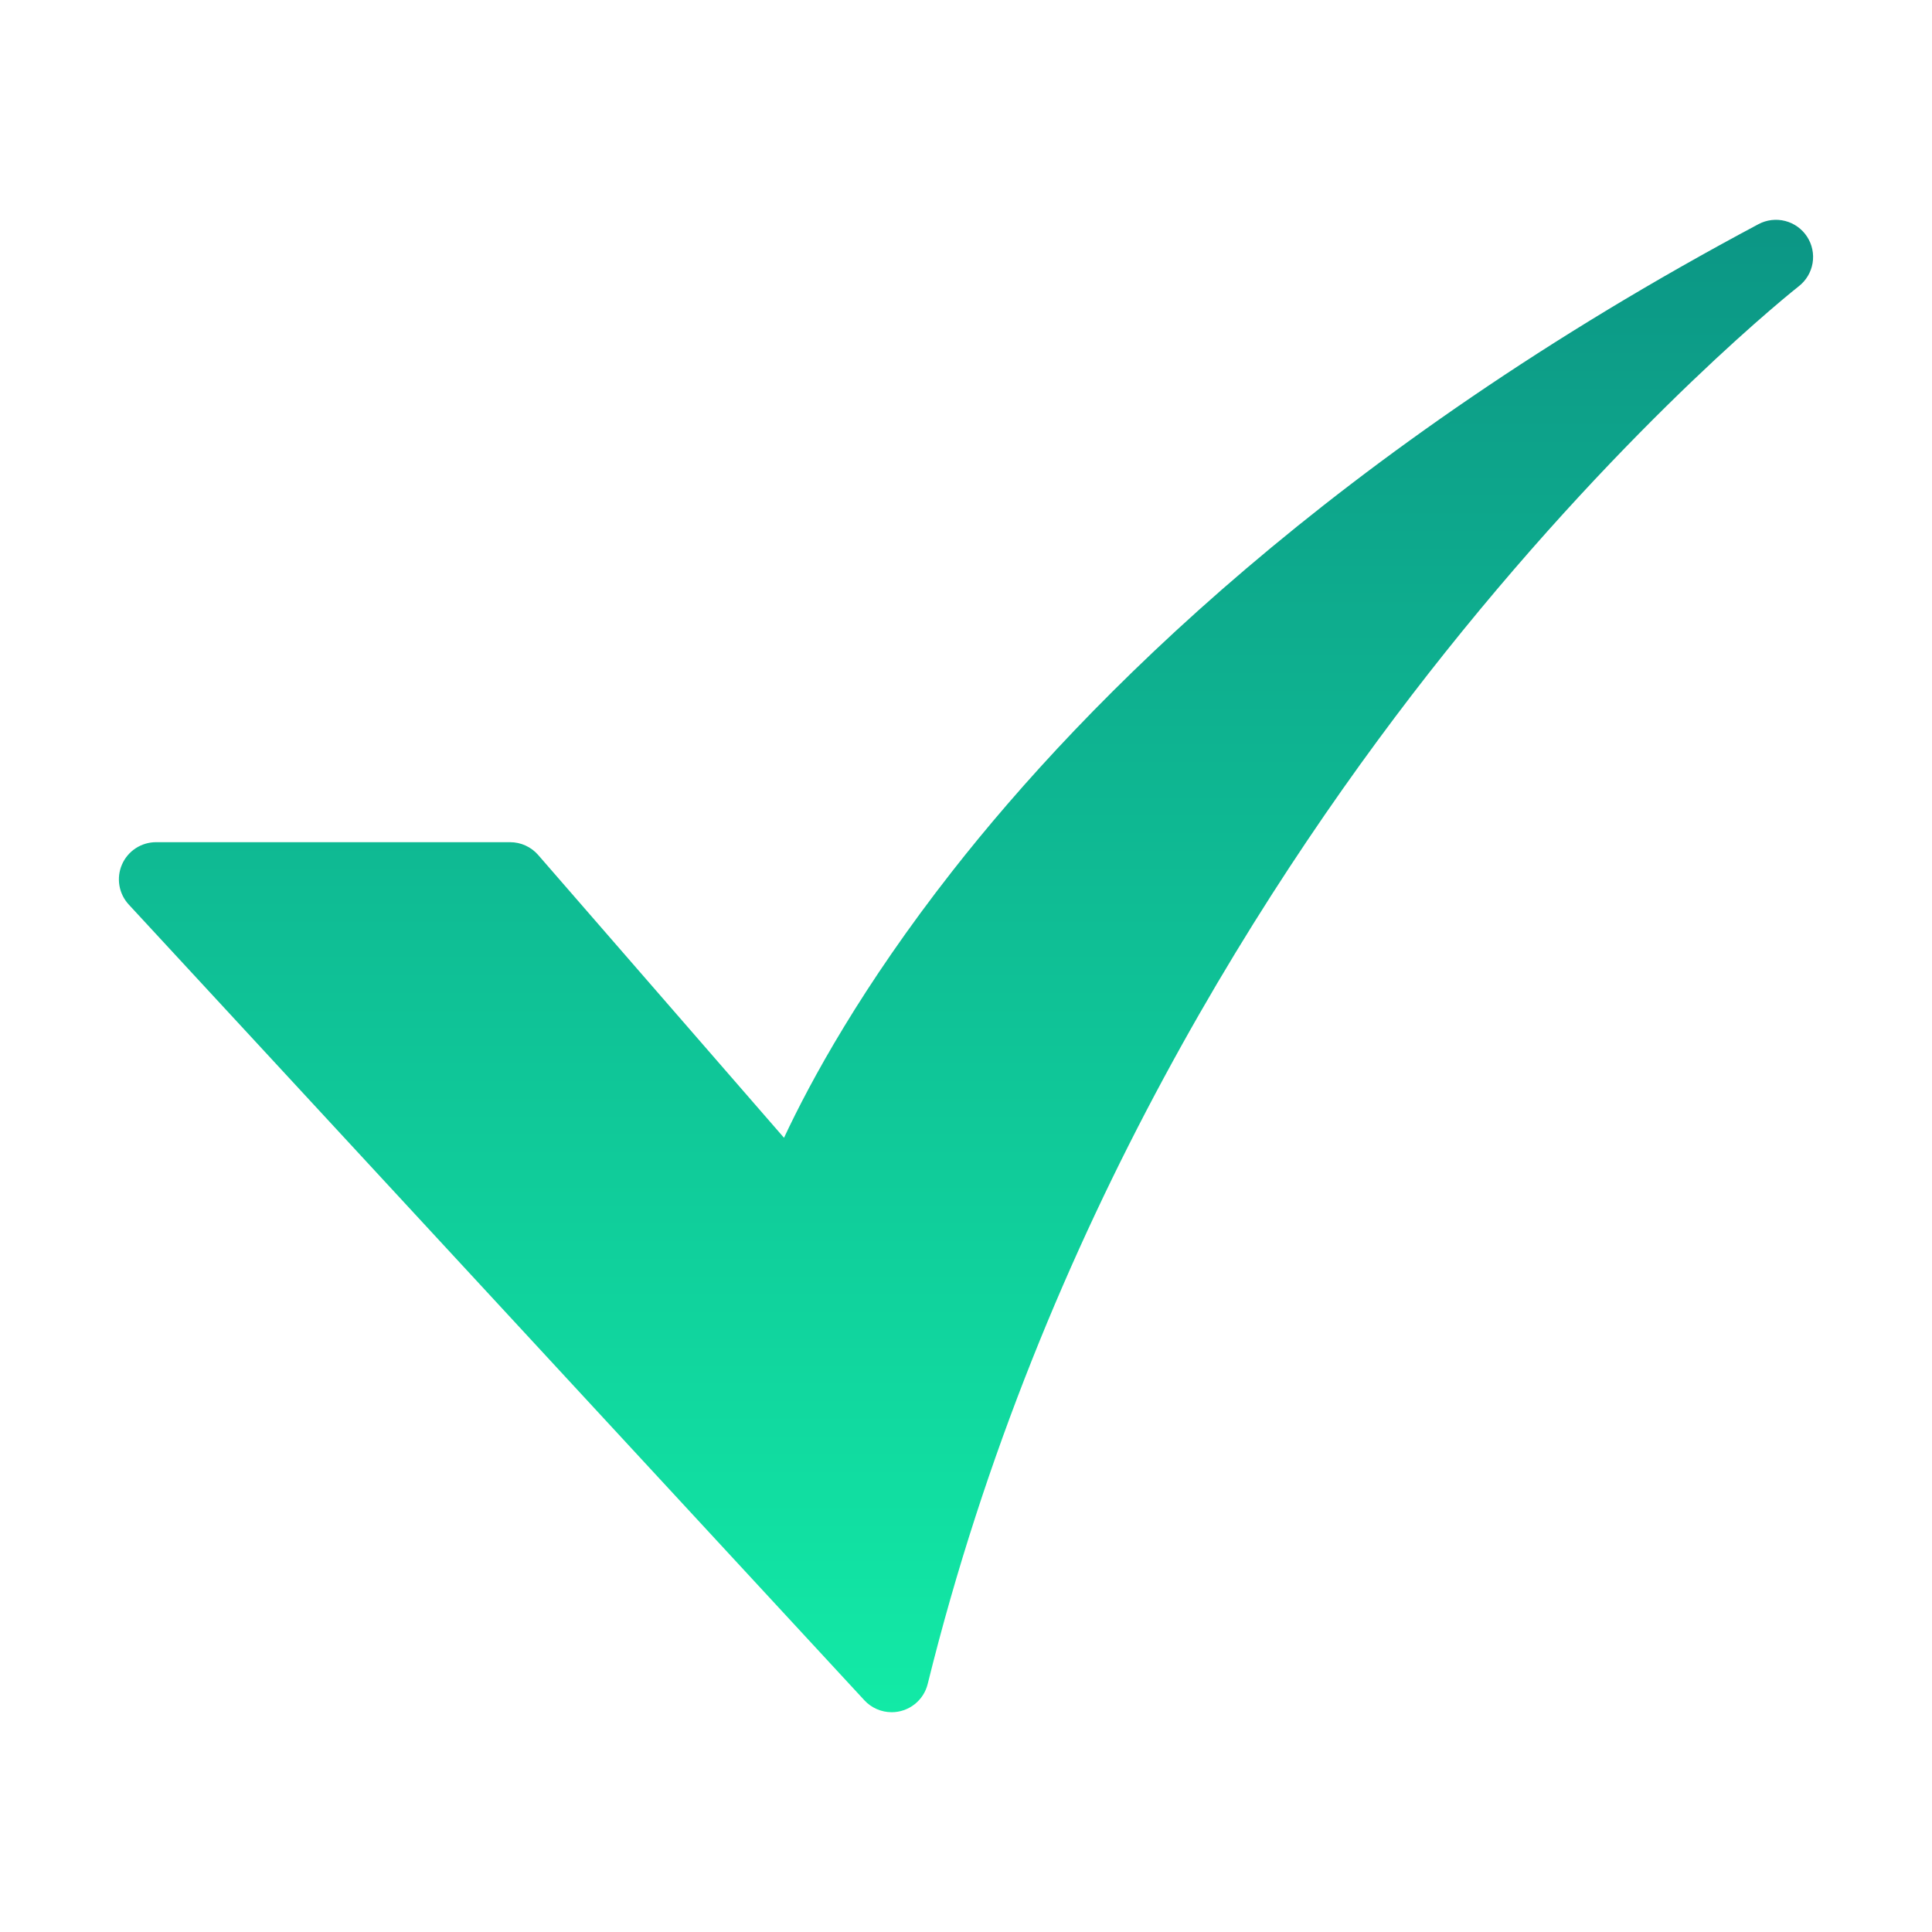 <svg width="236" height="236" viewBox="0 0 236 236" fill="none" xmlns="http://www.w3.org/2000/svg">
<path d="M108.917 209.151C108.291 209.151 107.672 209.022 107.098 208.771C106.525 208.52 106.009 208.153 105.585 207.693L15.729 110.495C15.13 109.847 14.733 109.038 14.586 108.168C14.44 107.298 14.55 106.404 14.904 105.596C15.257 104.787 15.839 104.099 16.577 103.616C17.316 103.133 18.179 102.876 19.062 102.876H62.313C62.962 102.876 63.604 103.015 64.195 103.285C64.786 103.554 65.312 103.947 65.739 104.437L95.769 138.985C99.014 132.048 105.297 120.496 116.322 106.421C132.62 85.612 162.936 55.009 214.804 27.382C215.806 26.848 216.972 26.71 218.072 26.994C219.172 27.278 220.125 27.964 220.743 28.917C221.362 29.869 221.601 31.019 221.413 32.139C221.225 33.26 220.623 34.268 219.728 34.967C219.53 35.122 199.532 50.87 176.516 79.716C155.334 106.262 127.177 149.667 113.321 205.704C113.078 206.688 112.512 207.563 111.713 208.188C110.915 208.813 109.93 209.153 108.916 209.153L108.917 209.151Z" fill="url(#paint0_linear_46_106)"/>
<defs>
<linearGradient id="paint0_linear_46_106" x1="117.999" y1="26.85" x2="117.999" y2="209.153" gradientUnits="userSpaceOnUse">
<stop stop-color="#0C9685"/>
<stop offset="1" stop-color="#12EAA6"/>
</linearGradient>
</defs>
</svg>
